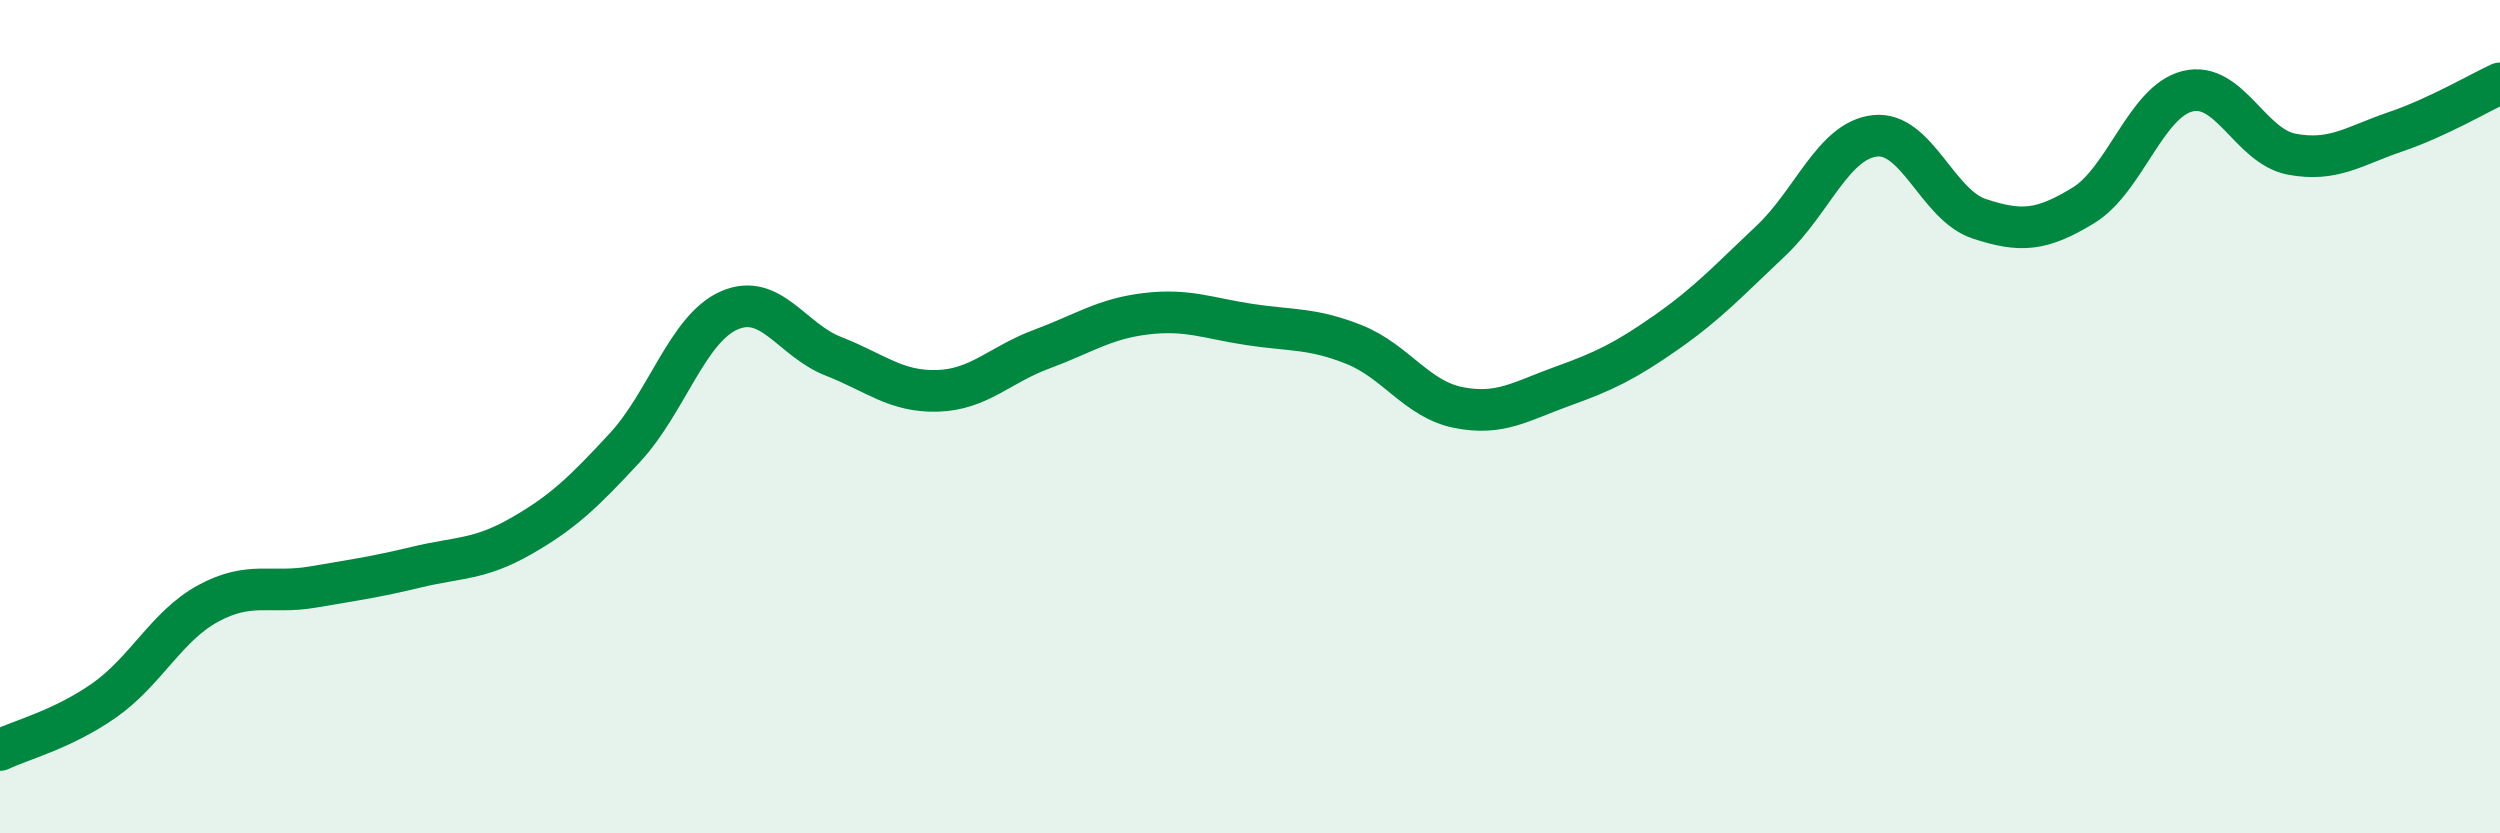 
    <svg width="60" height="20" viewBox="0 0 60 20" xmlns="http://www.w3.org/2000/svg">
      <path
        d="M 0,18 C 0.5,17.76 1.5,17.51 2.5,16.81 C 3.5,16.11 4,15.02 5,14.48 C 6,13.94 6.5,14.26 7.5,14.09 C 8.5,13.92 9,13.85 10,13.61 C 11,13.37 11.5,13.44 12.5,12.87 C 13.5,12.3 14,11.82 15,10.74 C 16,9.66 16.5,7.89 17.5,7.45 C 18.5,7.01 19,8.16 20,8.55 C 21,8.94 21.5,9.41 22.5,9.38 C 23.5,9.35 24,8.75 25,8.38 C 26,8.01 26.5,7.65 27.5,7.53 C 28.5,7.41 29,7.64 30,7.79 C 31,7.94 31.5,7.87 32.5,8.27 C 33.5,8.67 34,9.58 35,9.78 C 36,9.98 36.5,9.63 37.5,9.27 C 38.5,8.91 39,8.67 40,7.97 C 41,7.27 41.5,6.72 42.5,5.78 C 43.5,4.84 44,3.37 45,3.26 C 46,3.15 46.5,4.92 47.5,5.25 C 48.5,5.58 49,5.54 50,4.93 C 51,4.32 51.5,2.44 52.5,2.19 C 53.5,1.94 54,3.51 55,3.7 C 56,3.89 56.5,3.5 57.5,3.16 C 58.5,2.82 59.5,2.23 60,2L60 20L0 20Z"
        fill="#008740"
        opacity="0.1"
        stroke-linecap="round"
        stroke-linejoin="round"
      />
      <path
        d="M 0,18 C 0.5,17.76 1.5,17.51 2.5,16.81 C 3.5,16.11 4,15.02 5,14.48 C 6,13.94 6.5,14.26 7.5,14.09 C 8.5,13.92 9,13.85 10,13.61 C 11,13.37 11.5,13.44 12.5,12.87 C 13.5,12.3 14,11.82 15,10.74 C 16,9.66 16.5,7.89 17.5,7.45 C 18.5,7.01 19,8.16 20,8.55 C 21,8.94 21.5,9.41 22.5,9.38 C 23.5,9.35 24,8.75 25,8.38 C 26,8.01 26.5,7.65 27.5,7.53 C 28.5,7.41 29,7.64 30,7.79 C 31,7.94 31.5,7.87 32.5,8.27 C 33.5,8.67 34,9.58 35,9.78 C 36,9.98 36.5,9.63 37.5,9.27 C 38.5,8.91 39,8.67 40,7.97 C 41,7.27 41.5,6.72 42.5,5.78 C 43.5,4.84 44,3.37 45,3.26 C 46,3.15 46.5,4.92 47.5,5.25 C 48.5,5.58 49,5.54 50,4.93 C 51,4.32 51.5,2.44 52.5,2.19 C 53.5,1.94 54,3.51 55,3.7 C 56,3.89 56.5,3.5 57.5,3.16 C 58.5,2.82 59.5,2.23 60,2"
        stroke="#008740"
        stroke-width="1"
        fill="none"
        stroke-linecap="round"
        stroke-linejoin="round"
      />
    </svg>
  
